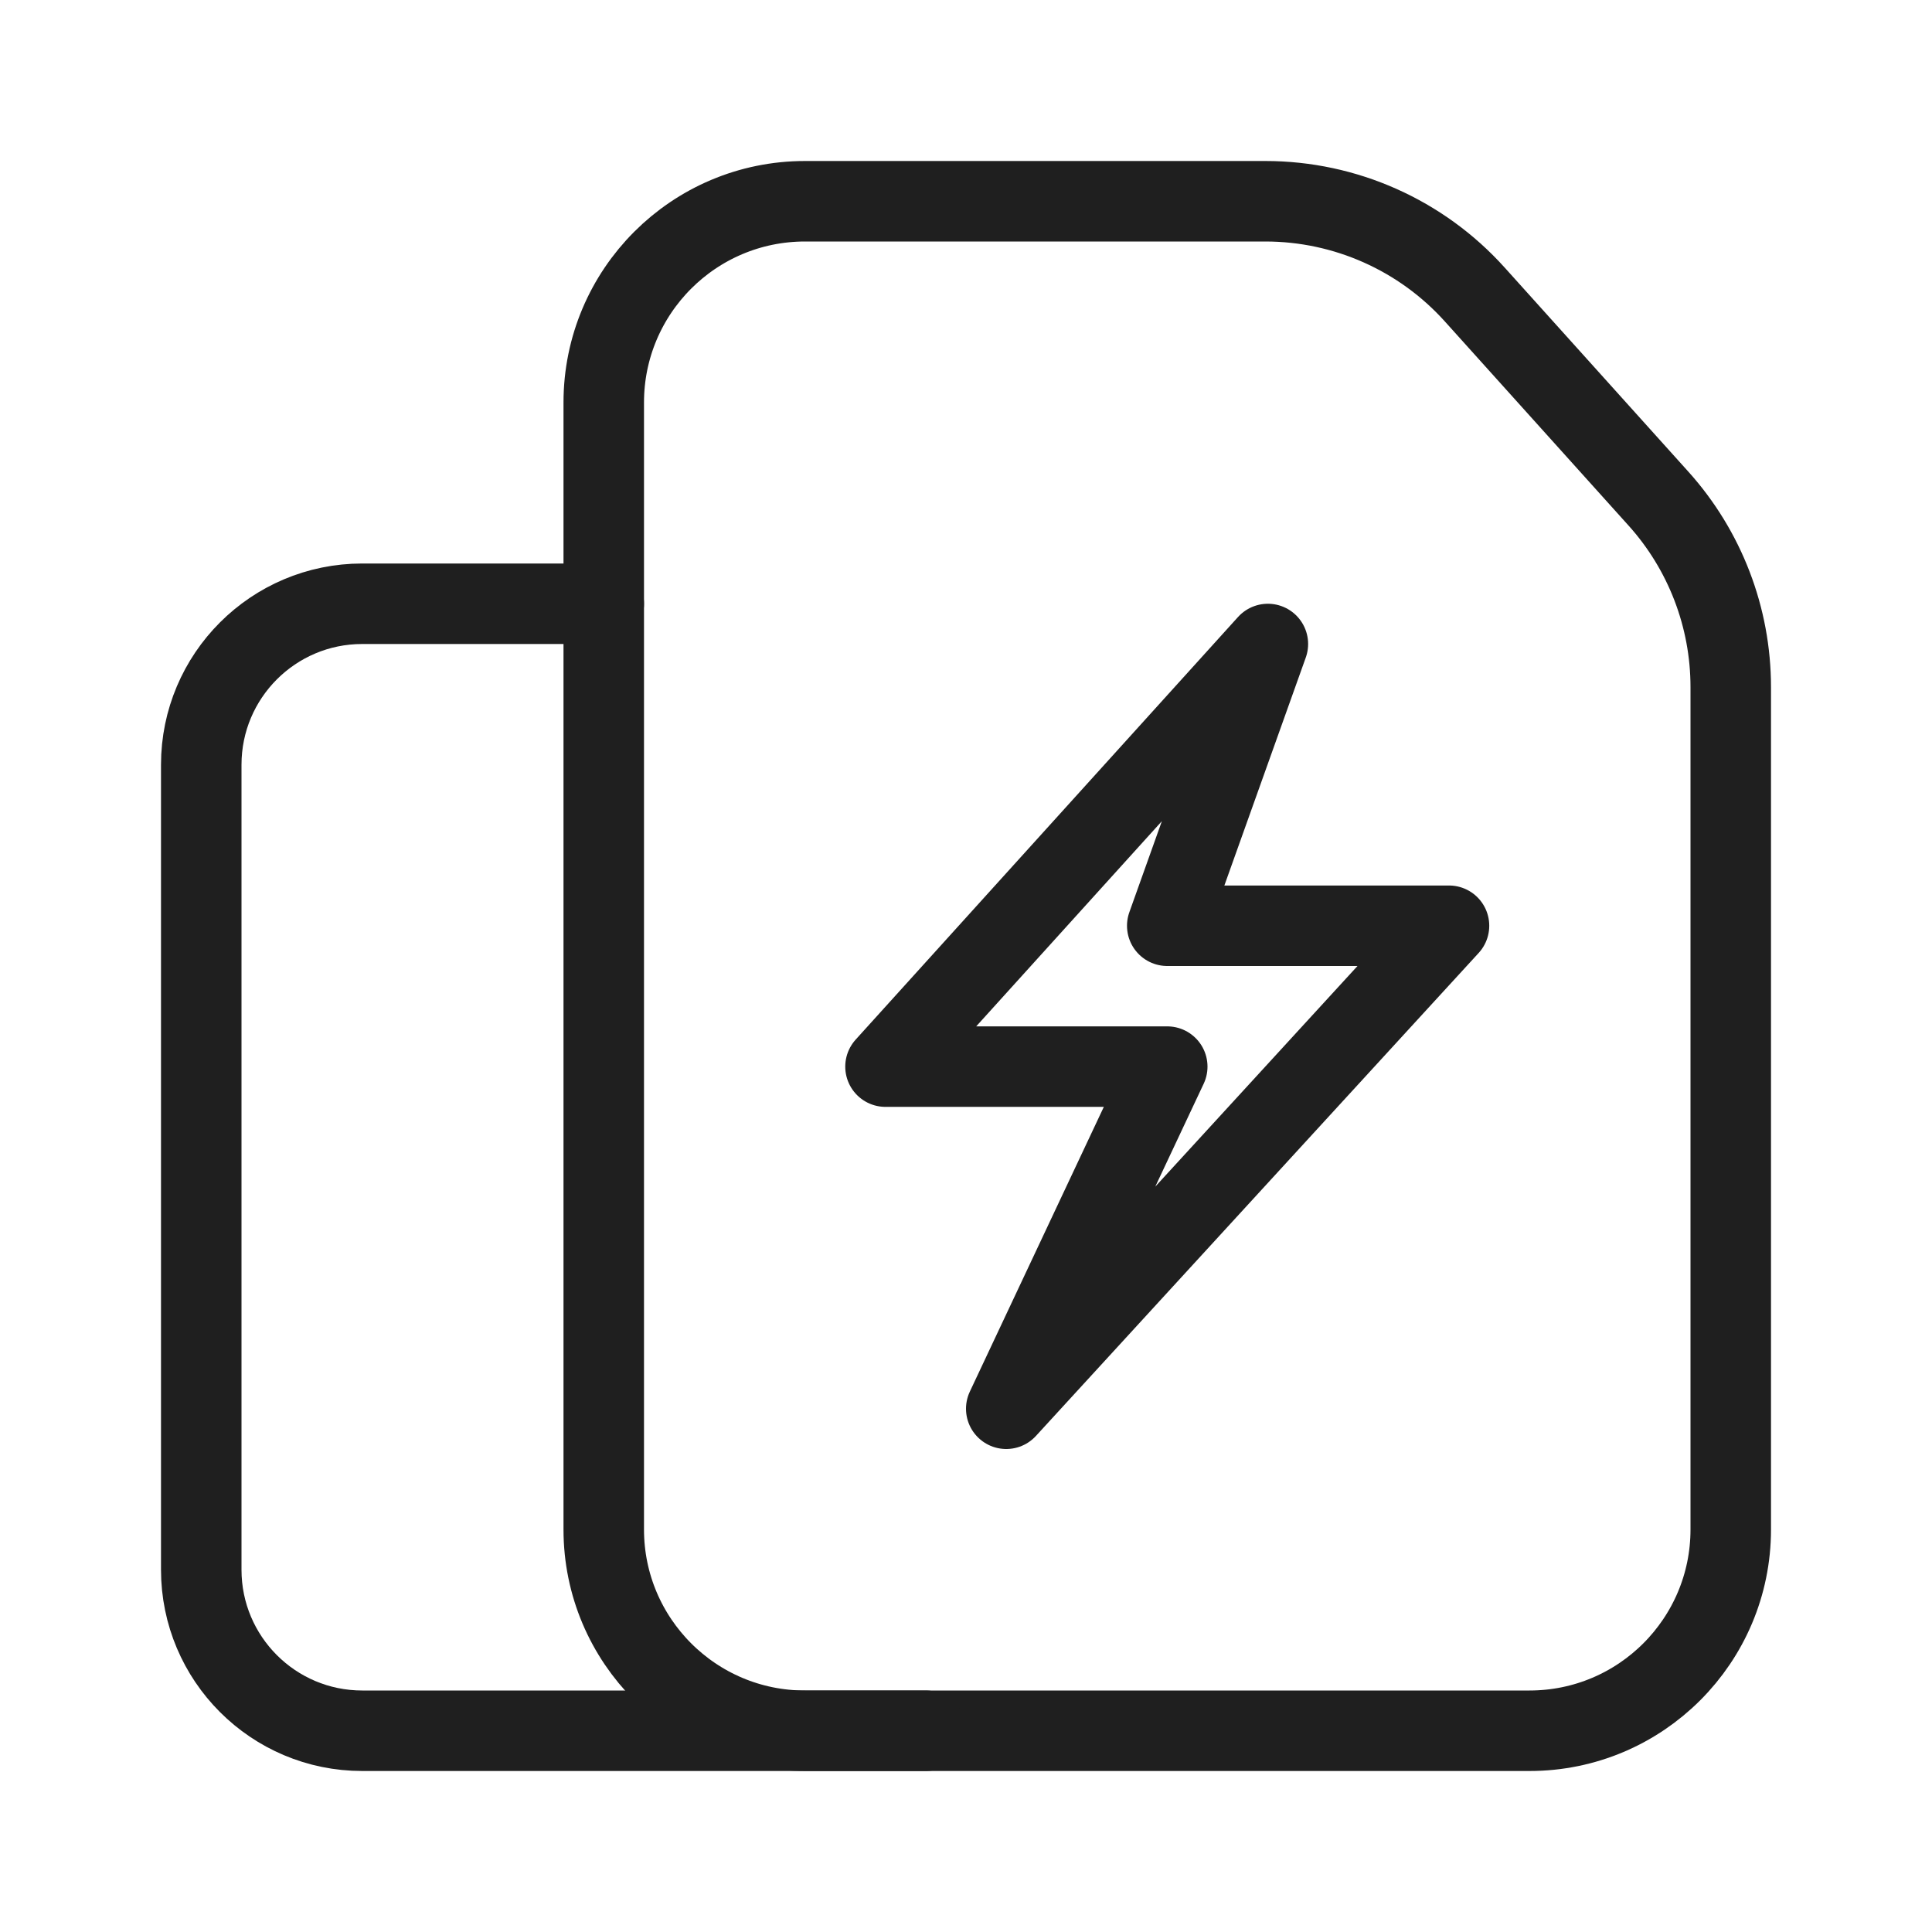 <svg width="48" height="48" viewBox="0 0 48 48" fill="none" xmlns="http://www.w3.org/2000/svg">
<path d="M15 10V38C15 40.761 17.239 43 20 43H38C40.761 43 43 40.761 43 38V17.07C43 15.341 42.36 13.672 41.203 12.387L36.64 7.317C35.313 5.842 33.422 5 31.437 5H20C17.239 5 15 7.239 15 10Z" stroke="#1F1F1F" stroke-width="2"/>
<path d="M15 15H9C6.791 15 5 16.791 5 19V39C5 41.209 6.791 43 9 43H23" stroke="#1F1F1F" stroke-width="2" stroke-linecap="round" stroke-linejoin="round"/>
<path d="M22 26.5L31.5 16L29 23H36L25 35L29 26.5H22Z" stroke="#1F1F1F" stroke-width="2" stroke-linecap="round" stroke-linejoin="round"/>
</svg>
